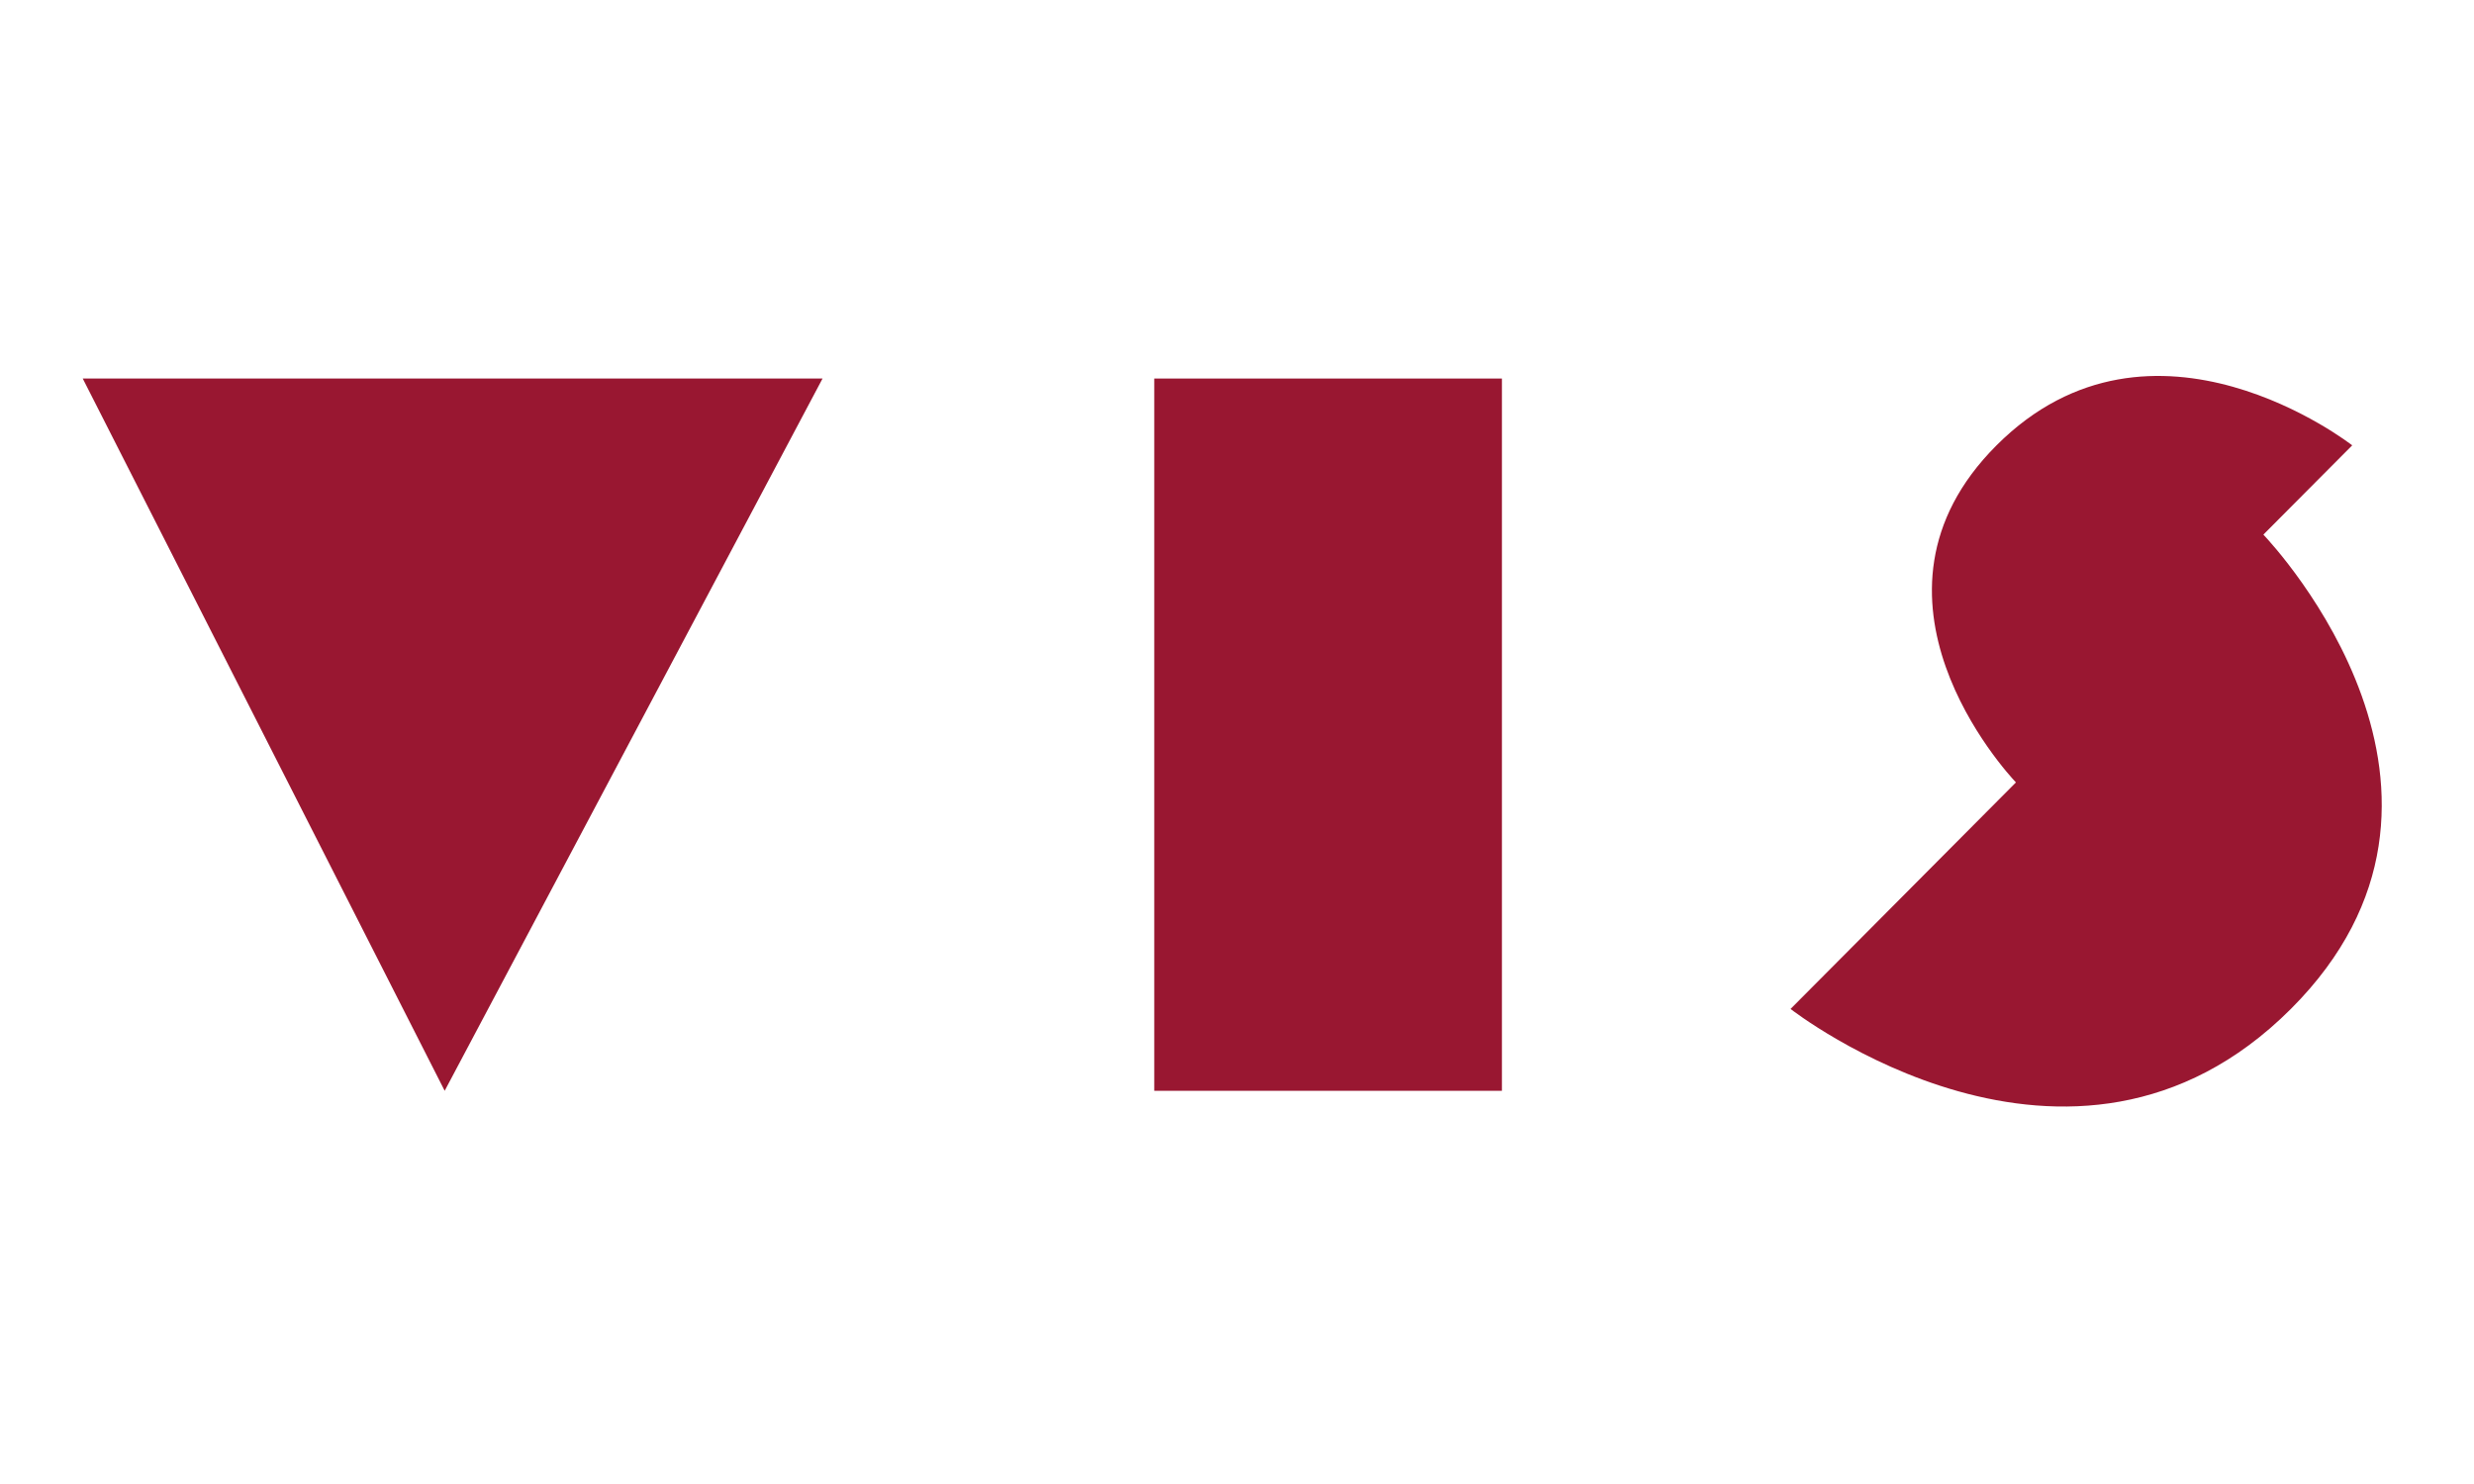 <?xml version="1.0" encoding="utf-8"?>
<!-- Generator: Adobe Illustrator 16.0.0, SVG Export Plug-In . SVG Version: 6.00 Build 0)  -->
<!DOCTYPE svg PUBLIC "-//W3C//DTD SVG 1.1//EN" "http://www.w3.org/Graphics/SVG/1.1/DTD/svg11.dtd">
<svg version="1.1" id="Capa_1" xmlns="http://www.w3.org/2000/svg" xmlns:xlink="http://www.w3.org/1999/xlink" x="0px" y="0px"
	 width="250px" height="150px" viewBox="0 0 250 150" enable-background="new 0 0 250 150" xml:space="preserve">
<polygon fill="#991731" points="8.362,38.262 83.119,38.262 44.935,110.256 "/>
<rect x="116.639" y="38.262" fill="#991731" width="35.131" height="71.994"/>
<path fill="#991731" d="M228.716,54.038l8.977-9.024c0,0-20.162-15.782-35.942,0c-15.315,15.317,0.982,33.038,1.961,34.071
	l-22.775,22.896c0,0,28.358,22.197,50.558,0C253.159,80.314,229.847,55.229,228.716,54.038z"/>
<g>
</g>
<g>
</g>
<g>
</g>
<g>
</g>
<g>
</g>
<g>
</g>
</svg>
